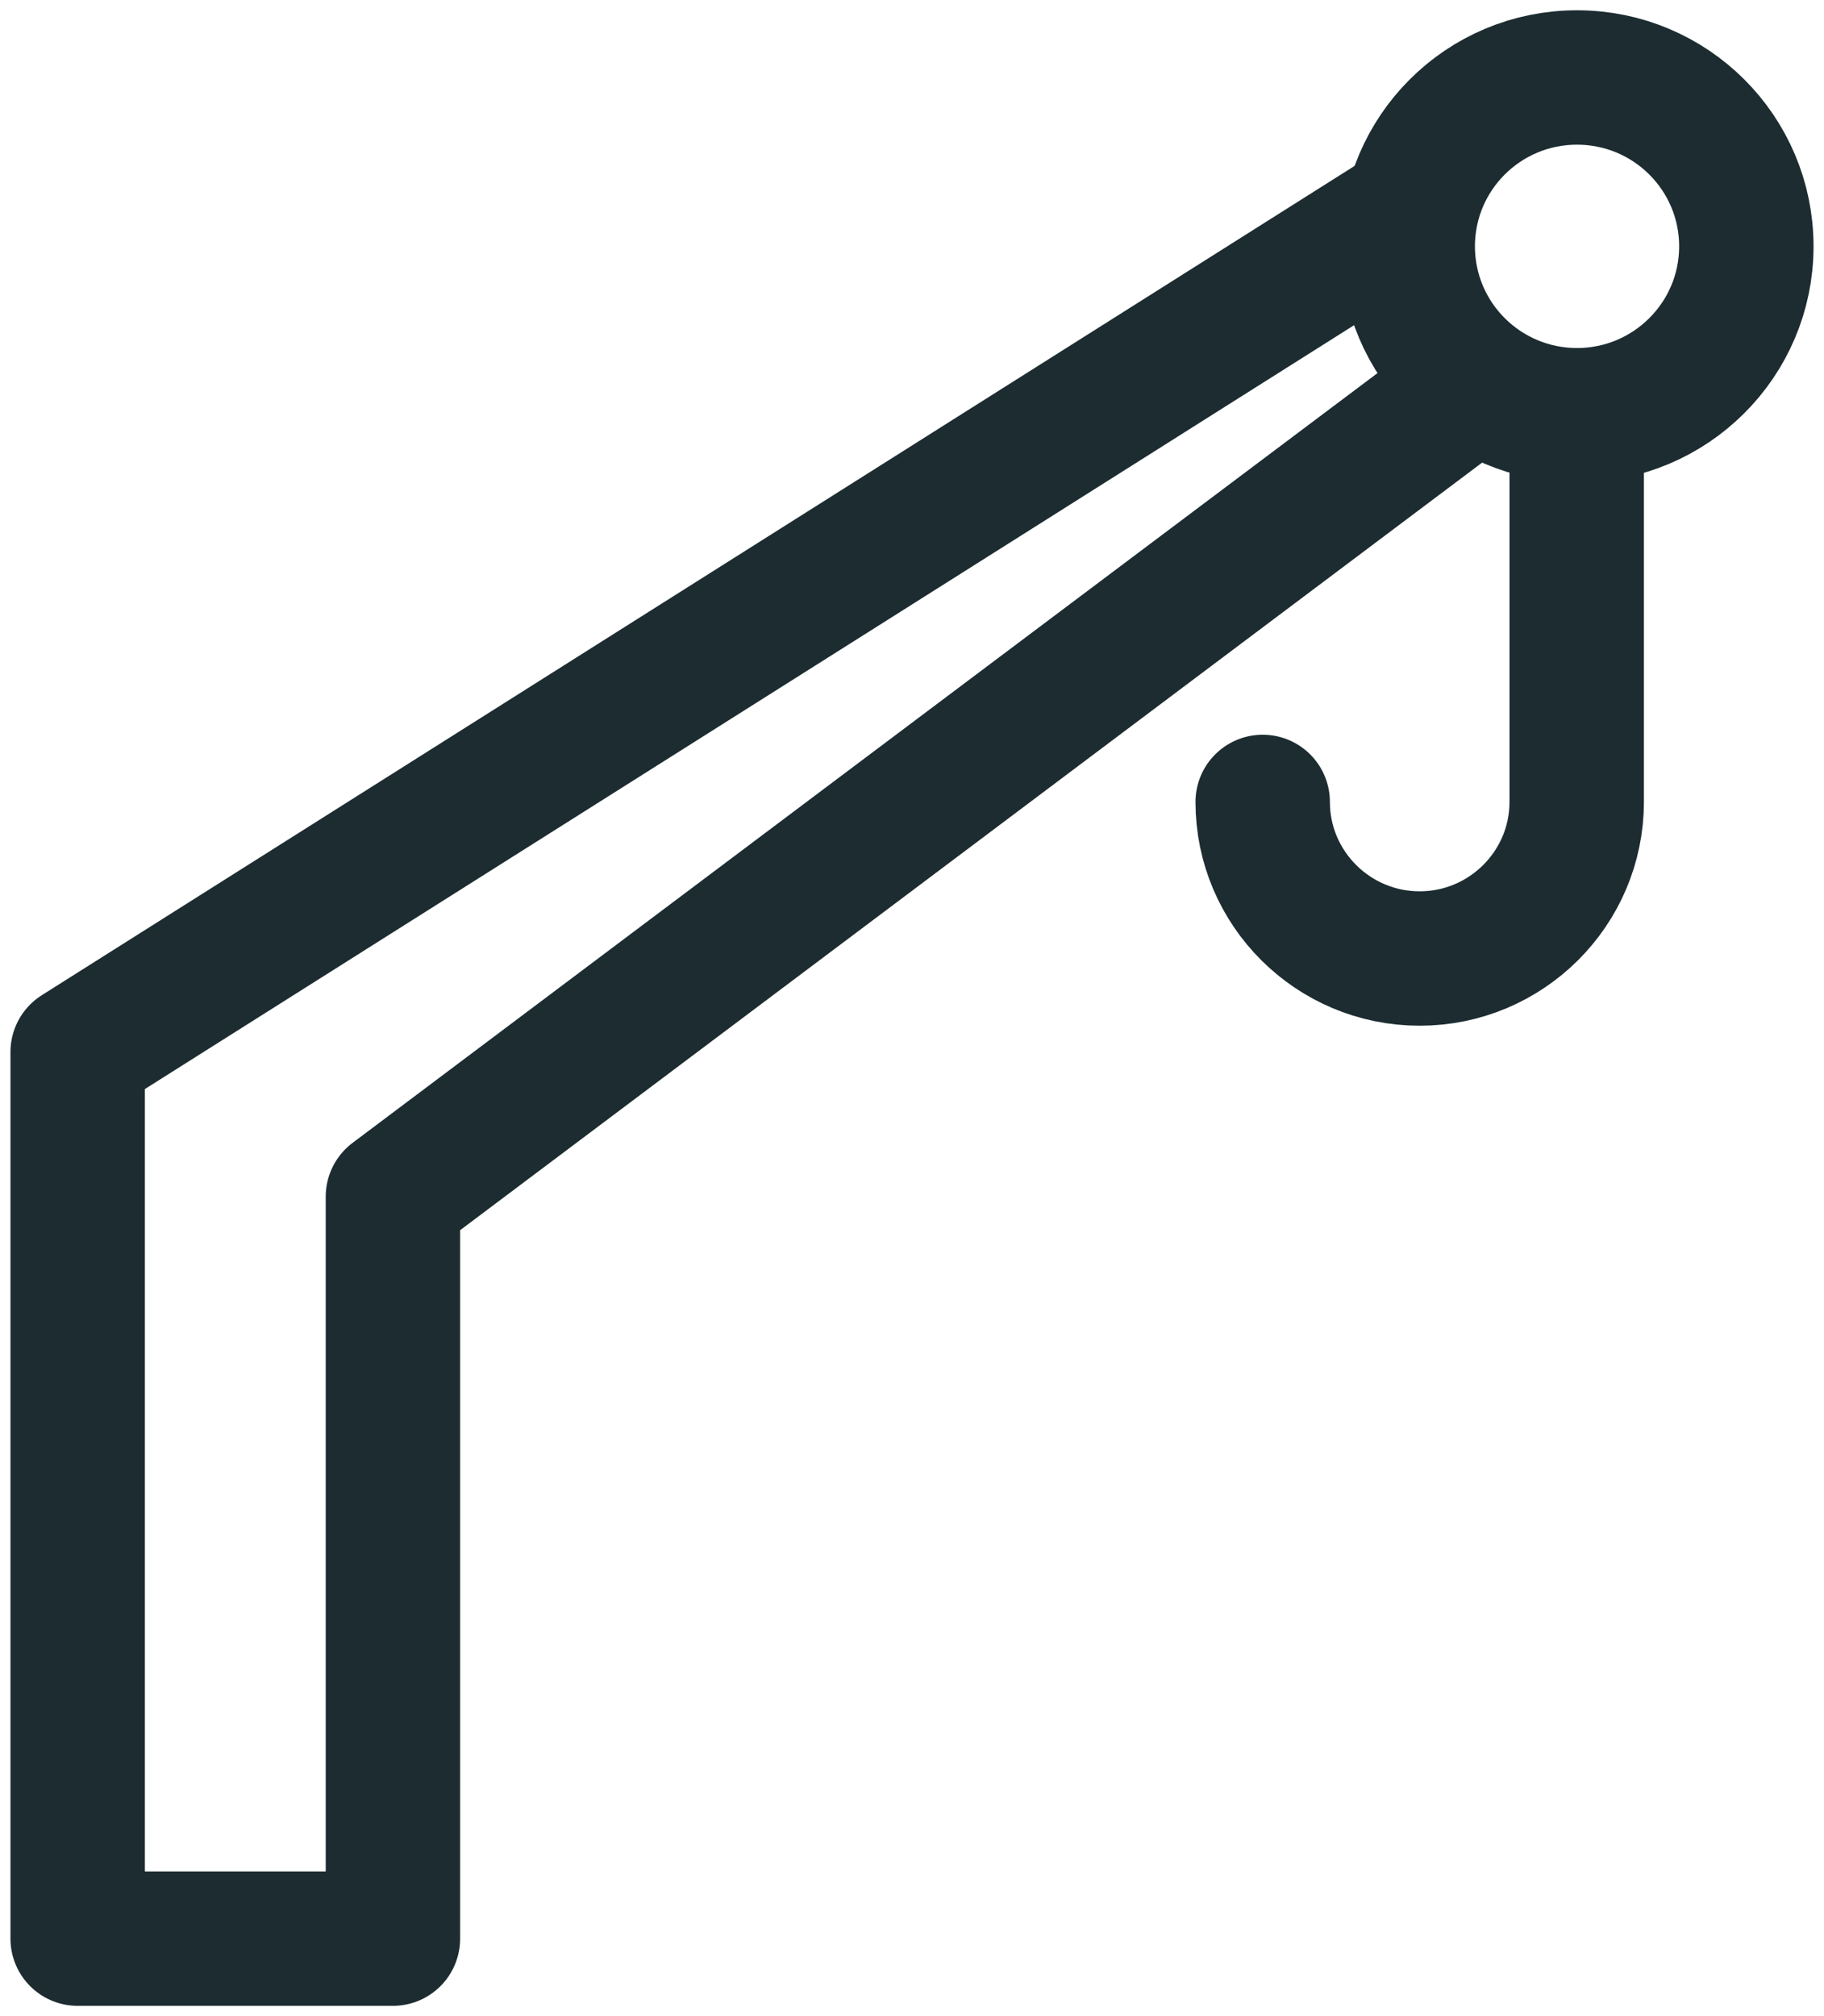 <?xml version="1.0" encoding="UTF-8"?> <svg xmlns="http://www.w3.org/2000/svg" width="19" height="21" viewBox="0 0 19 21" fill="none"><g clip-path="url(#clip0_9279_12200)"><path d="M13.153 8.353C13.153 9.253 13.887 9.984 14.788 9.984C15.69 9.984 16.424 9.252 16.424 8.353V4.527" stroke="#1C2C31" stroke-width="1.4" stroke-linecap="round" stroke-linejoin="round"></path><path d="M15.254 4.082L4.093 12.464V20.193H0.809V10.958L14.598 2.248" stroke="#1C2C31" stroke-width="1.4" stroke-linecap="round" stroke-linejoin="round"></path><path d="M16.427 4.325C17.401 4.325 18.191 3.537 18.191 2.566C18.191 1.594 17.401 0.807 16.427 0.807C15.453 0.807 14.664 1.594 14.664 2.566C14.664 3.537 15.453 4.325 16.427 4.325Z" stroke="#1C2C31" stroke-width="1.4" stroke-linecap="round" stroke-linejoin="round"></path></g><defs><clipPath id="clip0_9279_12200"><rect width="19" height="21" fill="white" transform="translate(0 -0)"></rect></clipPath></defs></svg> 